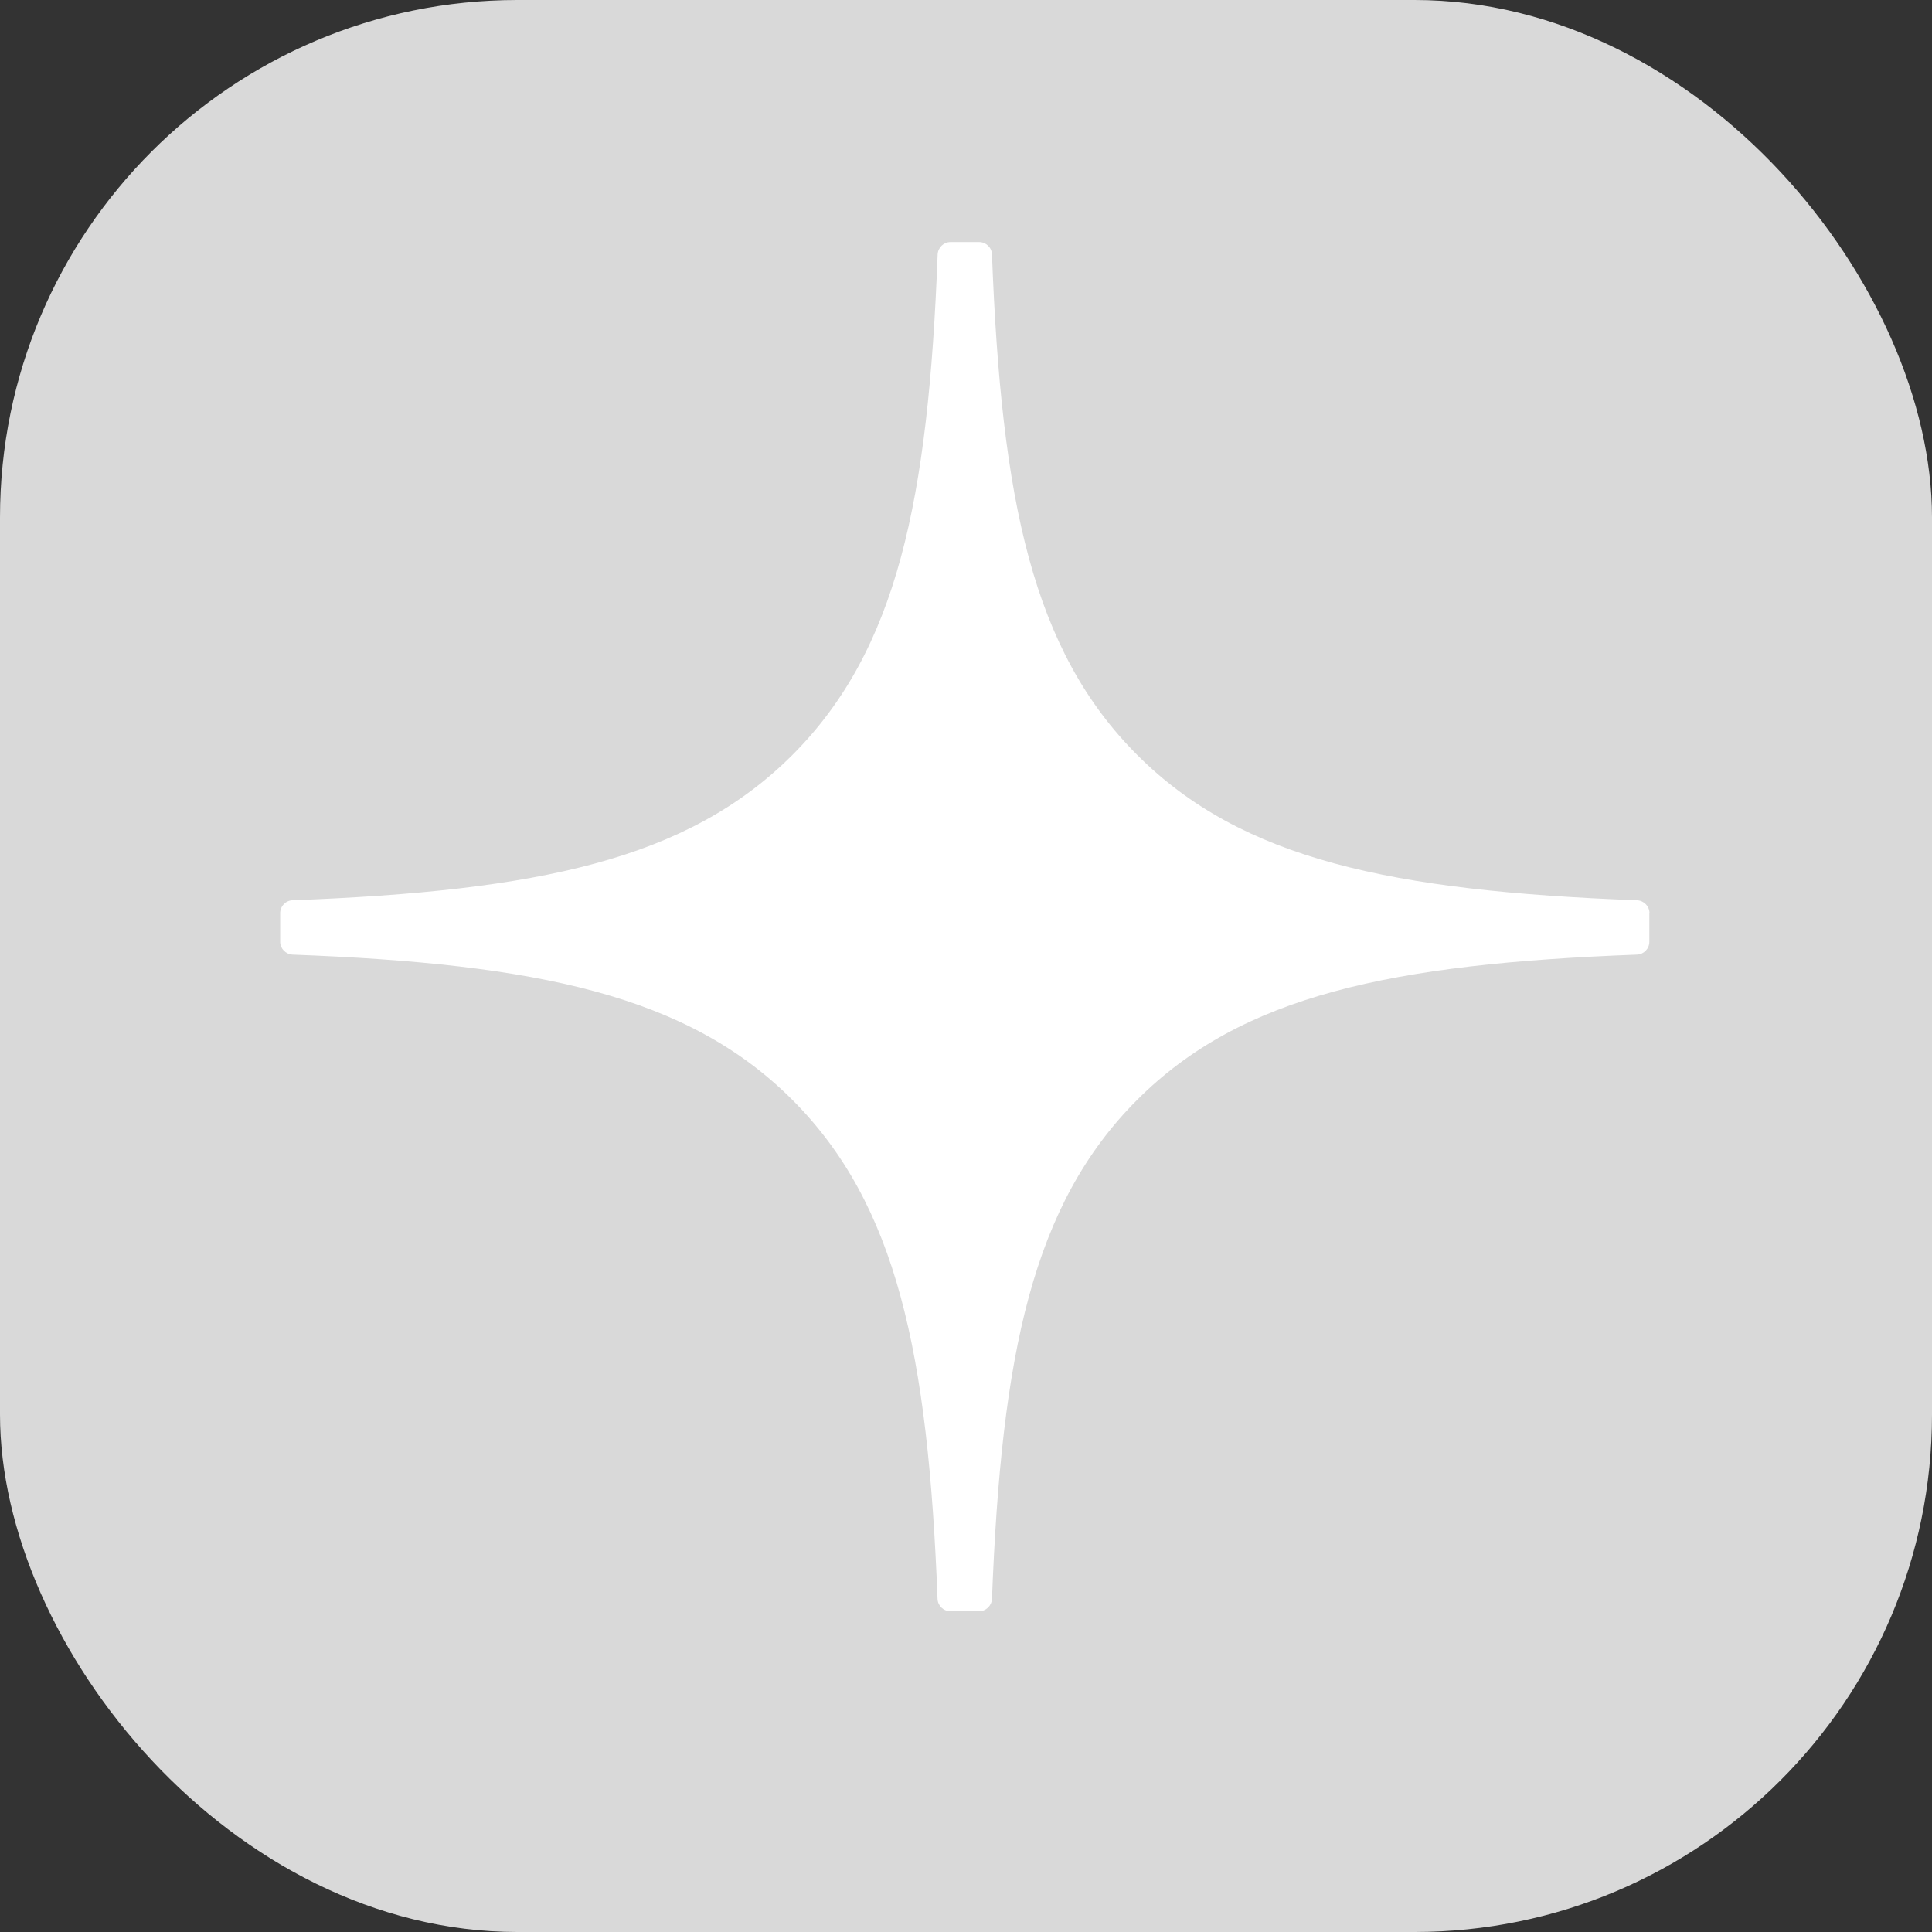 <svg width="56" height="56" viewBox="0 0 56 56" fill="none" xmlns="http://www.w3.org/2000/svg">
<rect x="0" y="0" width="56" height="56" fill="#333333" stroke="none"/>
<rect width="56" height="56" rx="15" fill="#D9D9D9"/>
<path d="M47.811 26.467C47.811 26.268 47.649 26.104 47.451 26.095C40.331 25.825 35.997 24.917 32.965 21.885C29.928 18.848 29.023 14.511 28.753 7.375C28.747 7.177 28.582 7.016 28.381 7.016H27.55C27.352 7.016 27.188 7.177 27.178 7.375C26.909 14.508 26.003 18.848 22.966 21.885C19.931 24.92 15.6 25.825 8.48 26.095C8.282 26.101 8.121 26.265 8.121 26.467V27.298C8.121 27.496 8.282 27.66 8.48 27.67C15.6 27.939 19.934 28.848 22.966 31.879C25.997 34.911 26.902 39.235 27.175 46.343C27.181 46.541 27.346 46.702 27.547 46.702H28.381C28.579 46.702 28.744 46.541 28.753 46.343C29.026 39.235 29.931 34.911 32.962 31.879C35.997 28.844 40.328 27.939 47.448 27.67C47.646 27.663 47.807 27.499 47.807 27.298V26.467H47.811Z" fill="white"/>
</svg>
